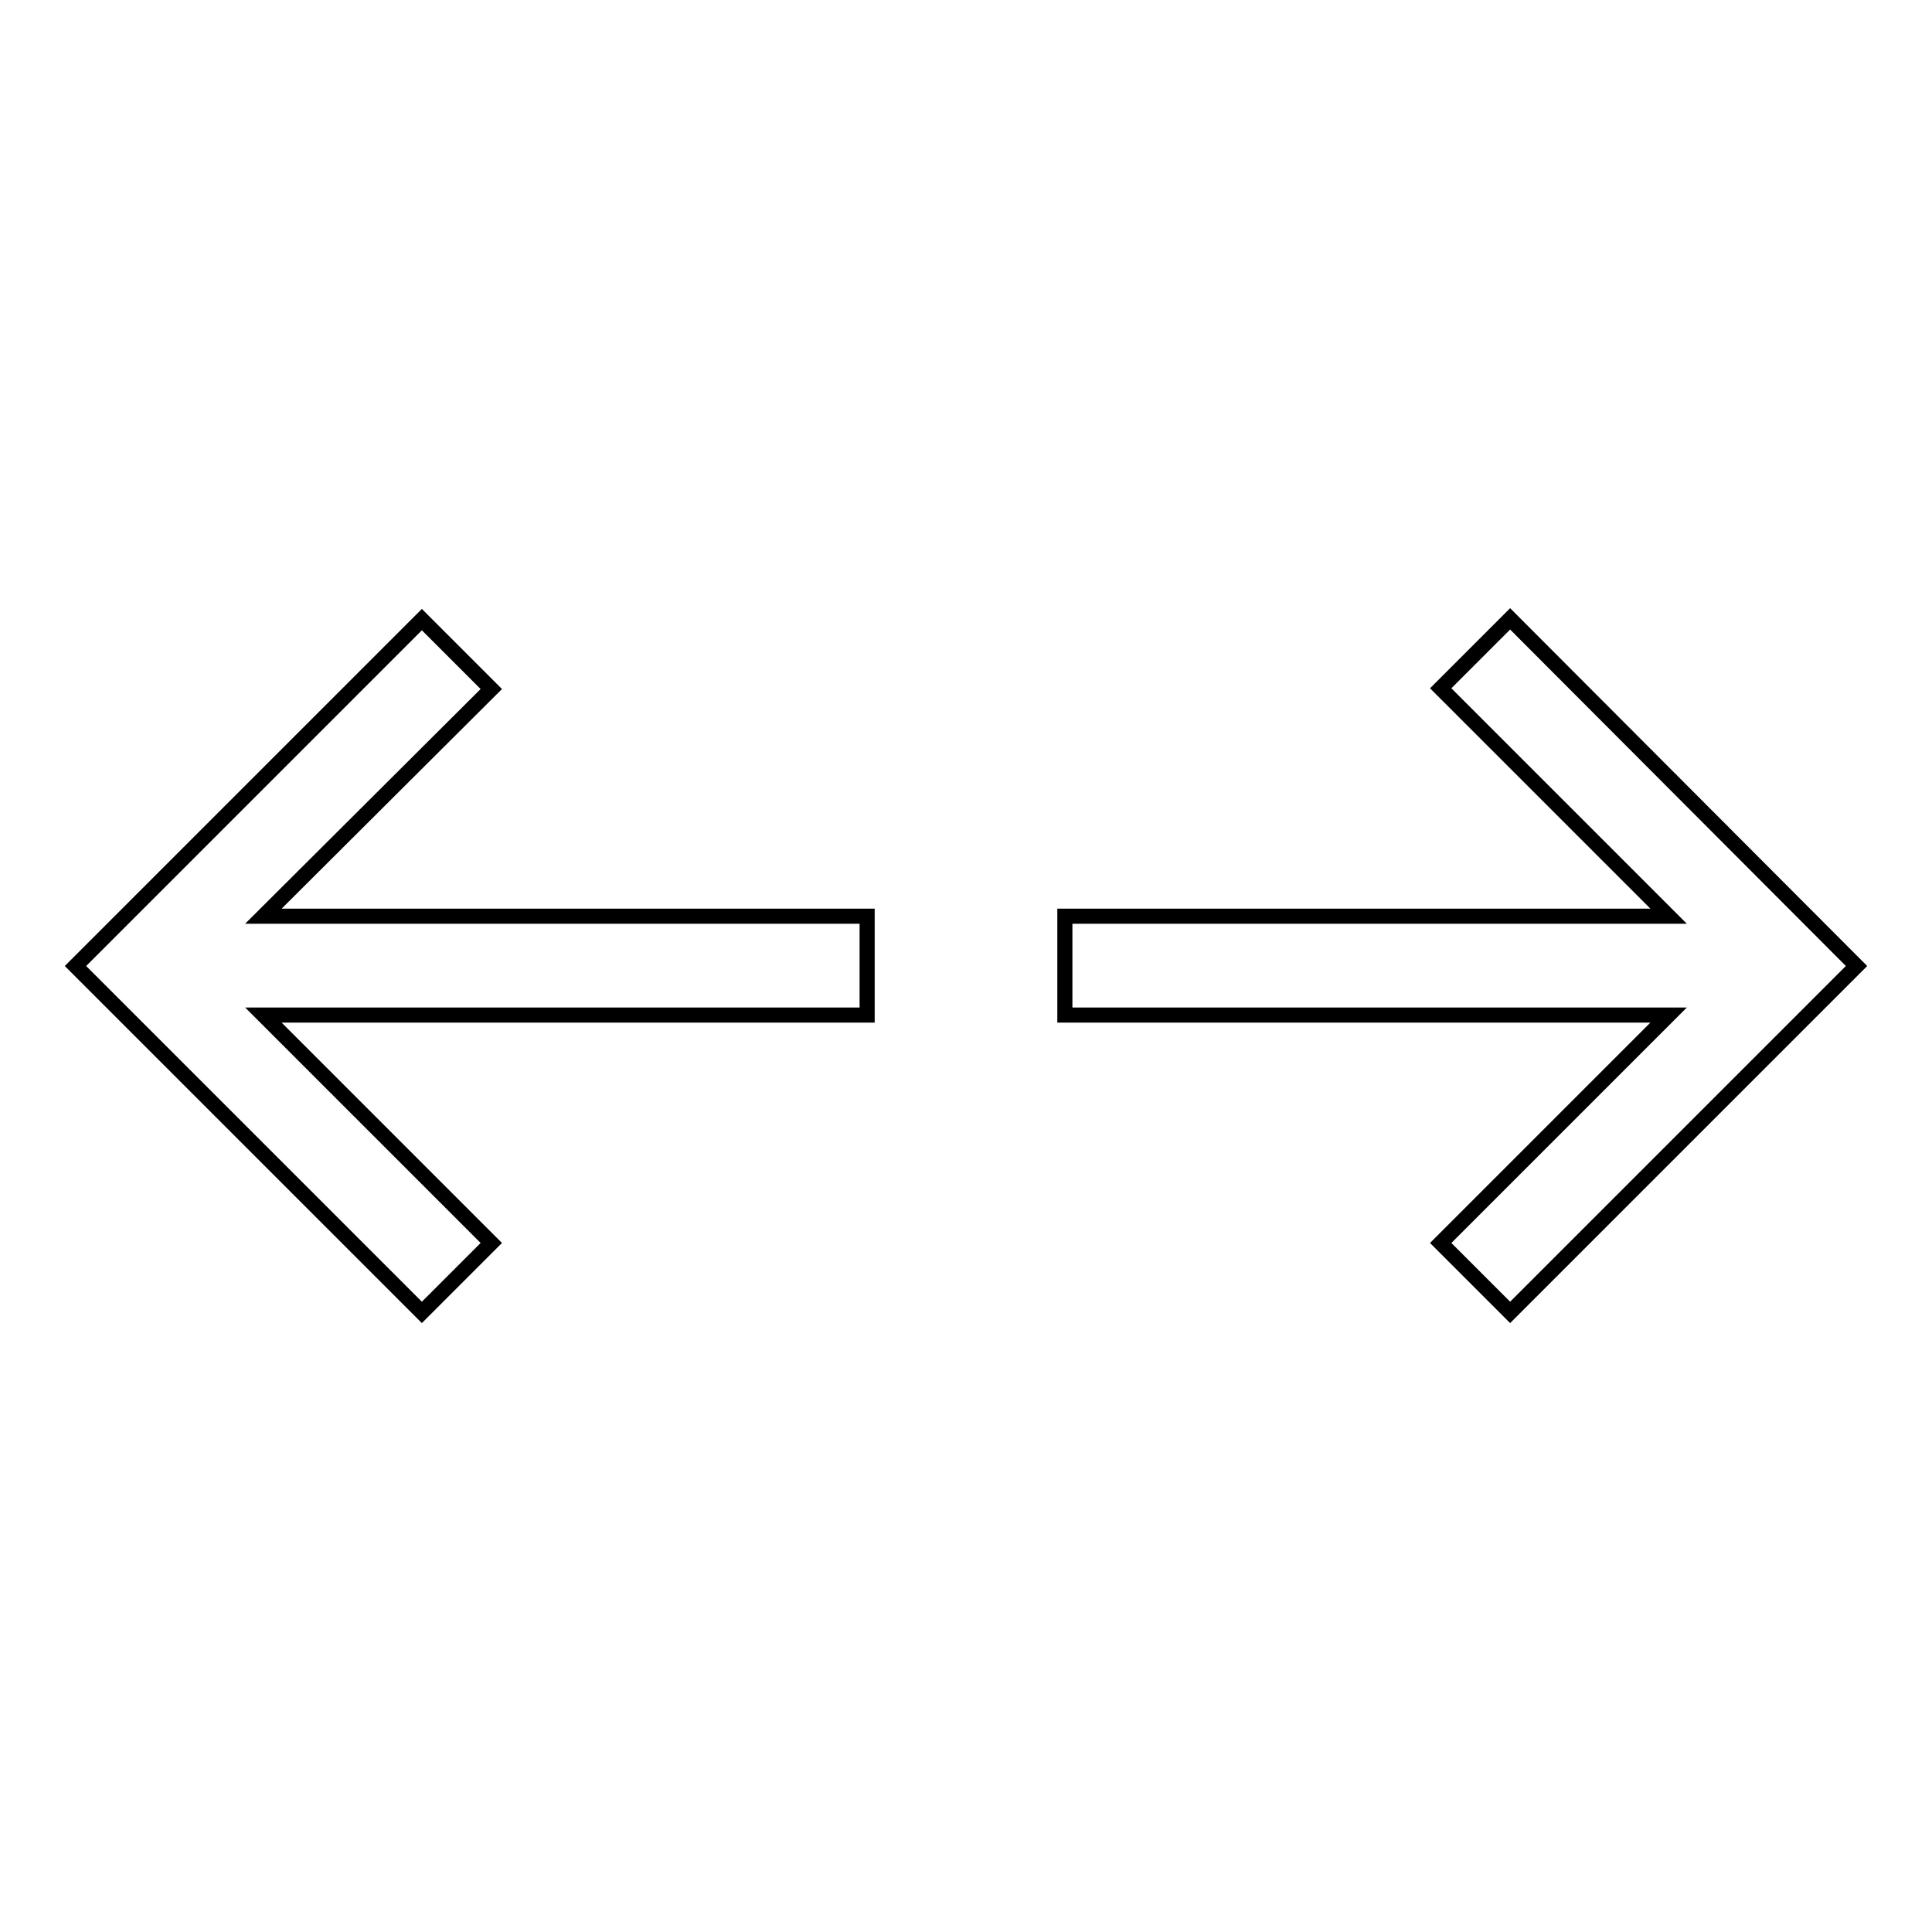 <?xml version="1.0" encoding="utf-8"?>
<!-- Svg Vector Icons : http://www.onlinewebfonts.com/icon -->
<!DOCTYPE svg PUBLIC "-//W3C//DTD SVG 1.1//EN" "http://www.w3.org/Graphics/SVG/1.1/DTD/svg11.dtd">
<svg version="1.1" xmlns="http://www.w3.org/2000/svg" xmlns:xlink="http://www.w3.org/1999/xlink" x="0px" y="0px" viewBox="0 0 256 256" enable-background="new 0 0 256 256" xml:space="preserve">
<g> <path stroke-width="2" fill-opacity="0" stroke="#000000"  d="M221.1,121.4l-30.2-30.2l9.2-9.2L246,128l-45.9,45.9l-9.2-9.2l30.2-30.2h-80v-13.1H221.1z M34.9,121.4h80 v13.1h-80l30.2,30.2l-9.2,9.2L10,128l45.9-45.9l9.2,9.2L34.9,121.4z"/></g>
</svg>